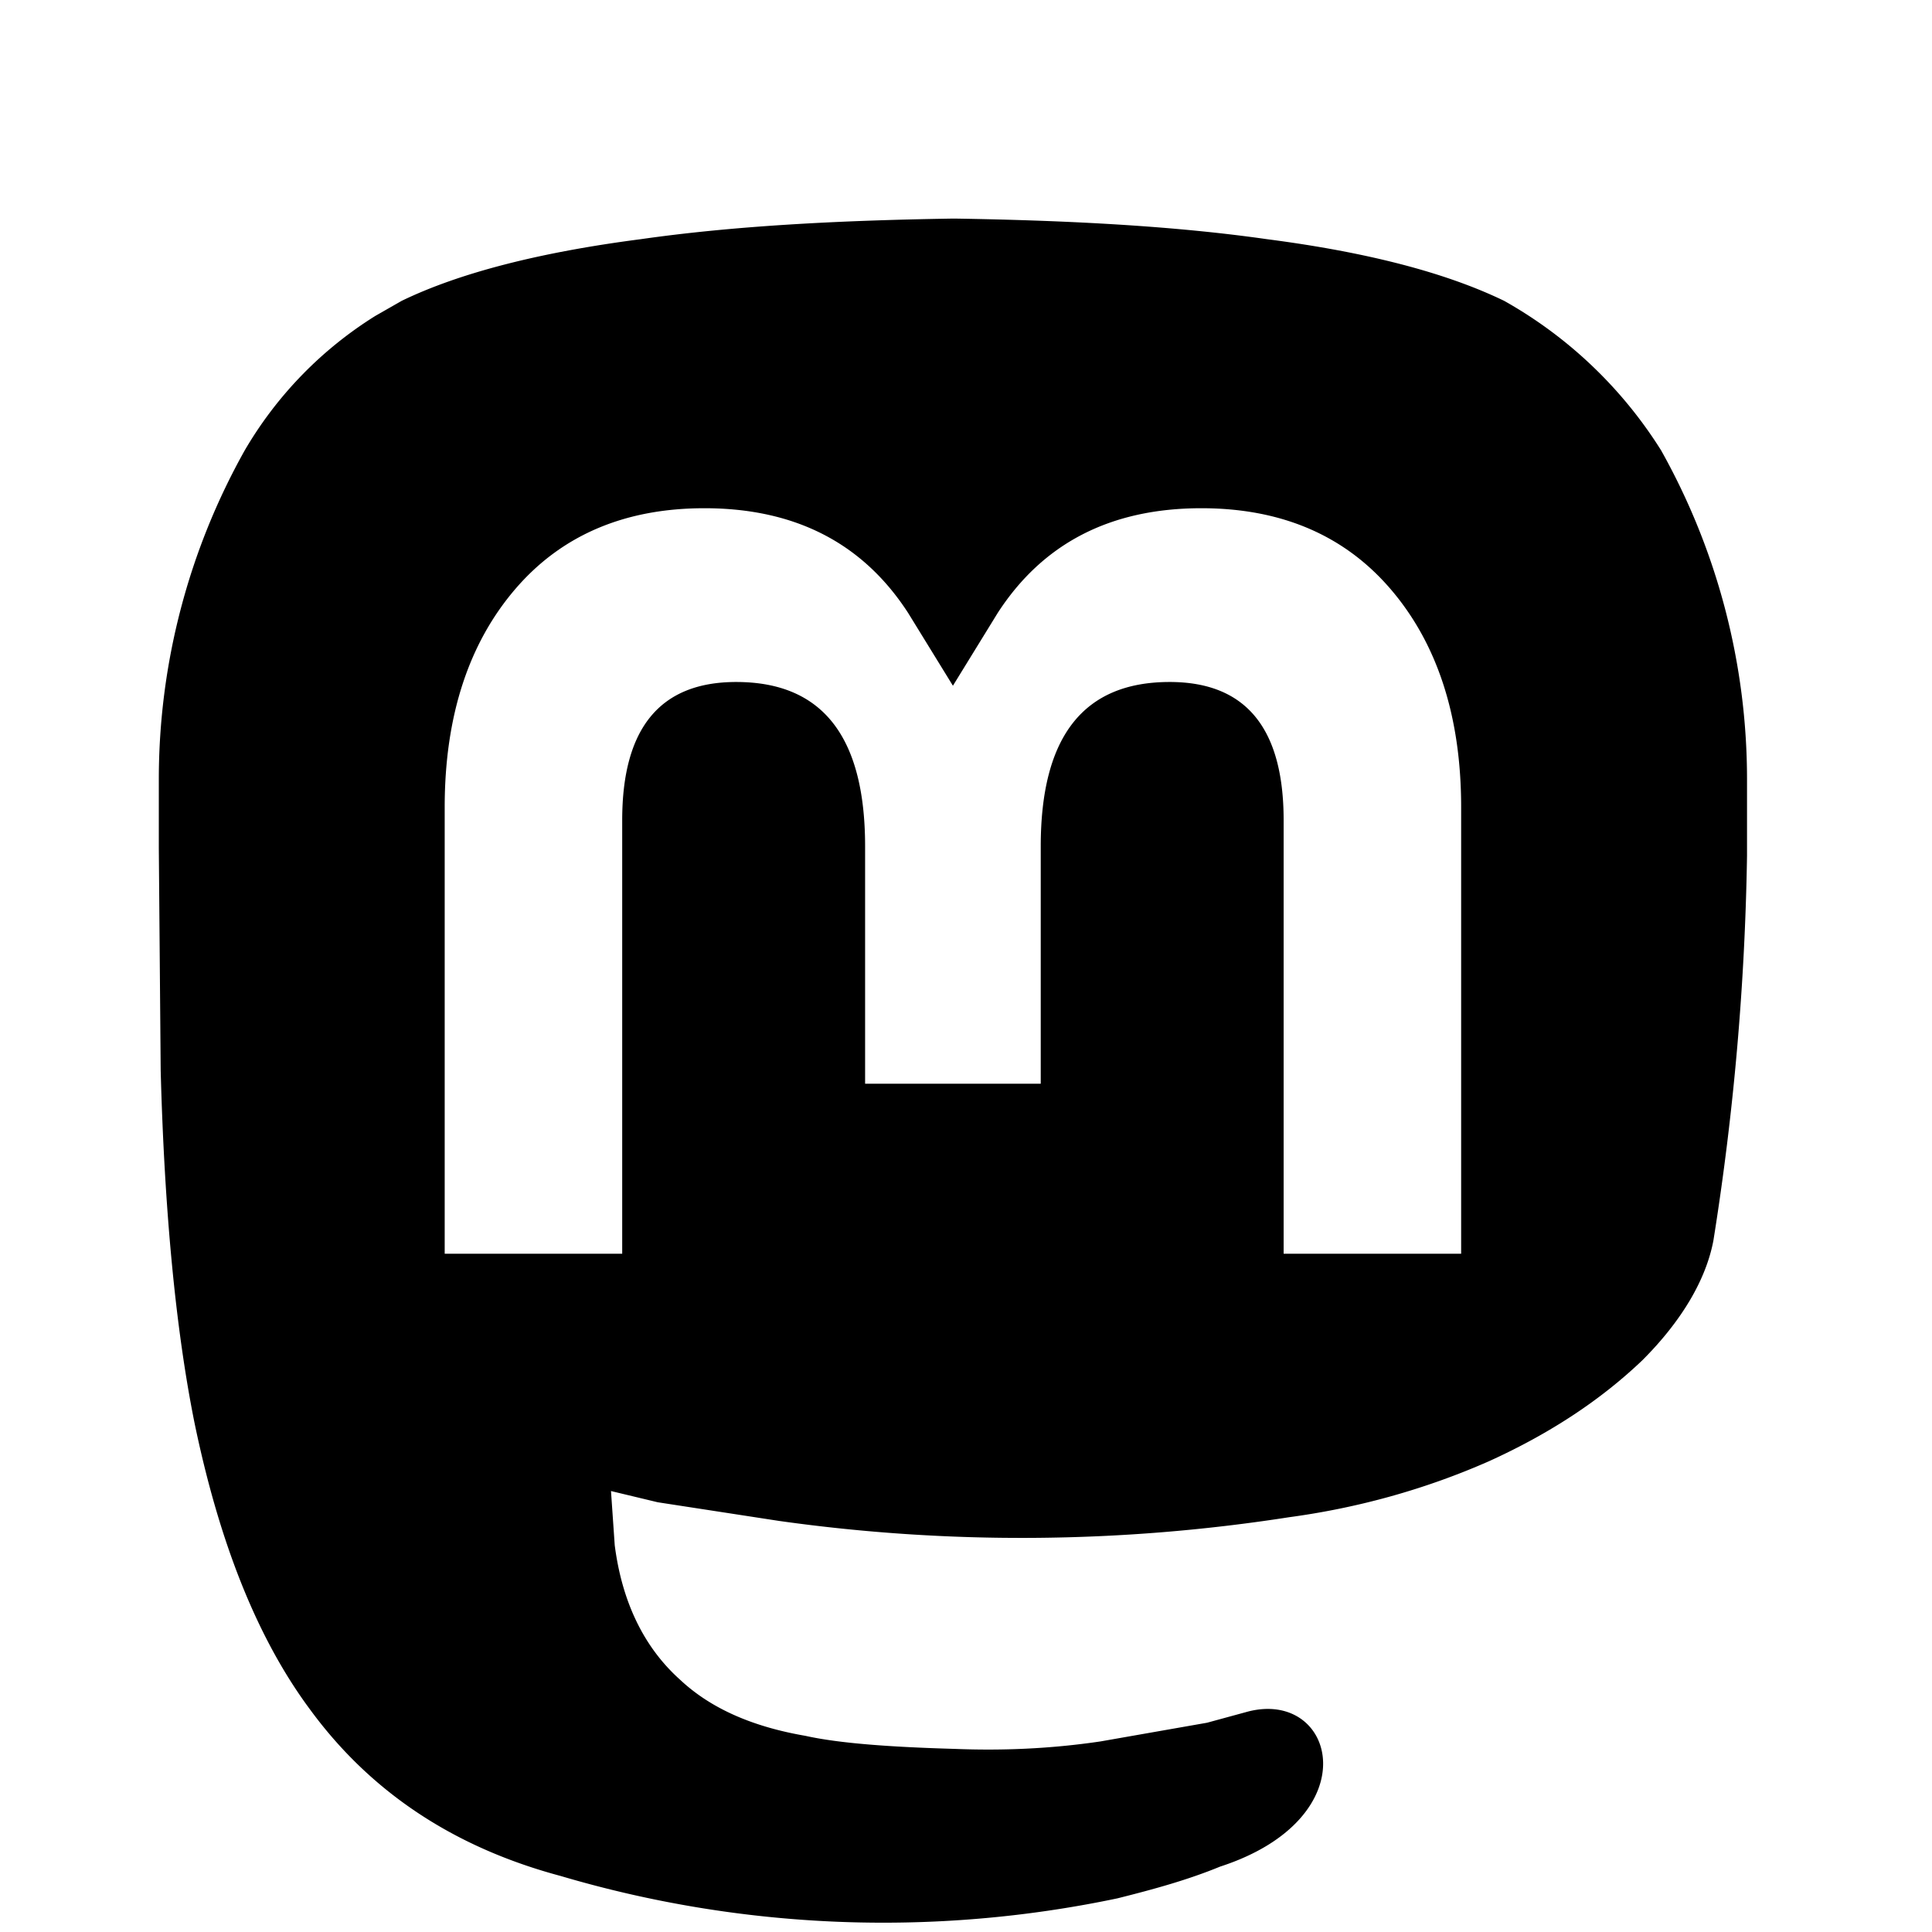 <svg xmlns="http://www.w3.org/2000/svg" viewBox="-10 -5 1034 1034"><path d="M499 112c-62 1-117 4-166 11-54 7-97 18-128 33l-14 8a209 209 0 0 0-70 72 360 360 0 0 0-46 176v37l1 119c2 75 8 138 18 188 13 63 33 115 62 154 33 45 78 74 134 89a609 609 0 0 0 298 12c20-5 38-10 55-17 80-26 62-95 15-83l-22 6-57 10c-27 4-53 5-78 4-35-1-62-3-80-7-29-5-51-15-67-30-19-17-31-41-35-72l-2-29 25 6 65 10a931 931 0 0 0 273-2c37-5 73-15 107-30 33-15 60-33 82-54 21-21 34-43 38-64a1449 1449 0 0 0 18-206v-41a360 360 0 0 0-46-176 235 235 0 0 0-84-80c-31-15-73-26-127-33-49-7-105-10-166-11h-3ZM367 267c49 0 85 19 109 56l24 39 24-39c24-37 60-56 109-56 42 0 76 14 101 43s38 68 38 117v239h-95V434c0-49-20-74-61-74-46 0-69 29-69 88v127h-94V448c0-59-23-88-69-88-41 0-61 25-61 74v232h-95V427c0-49 13-88 38-117s59-43 101-43Z"/></svg>